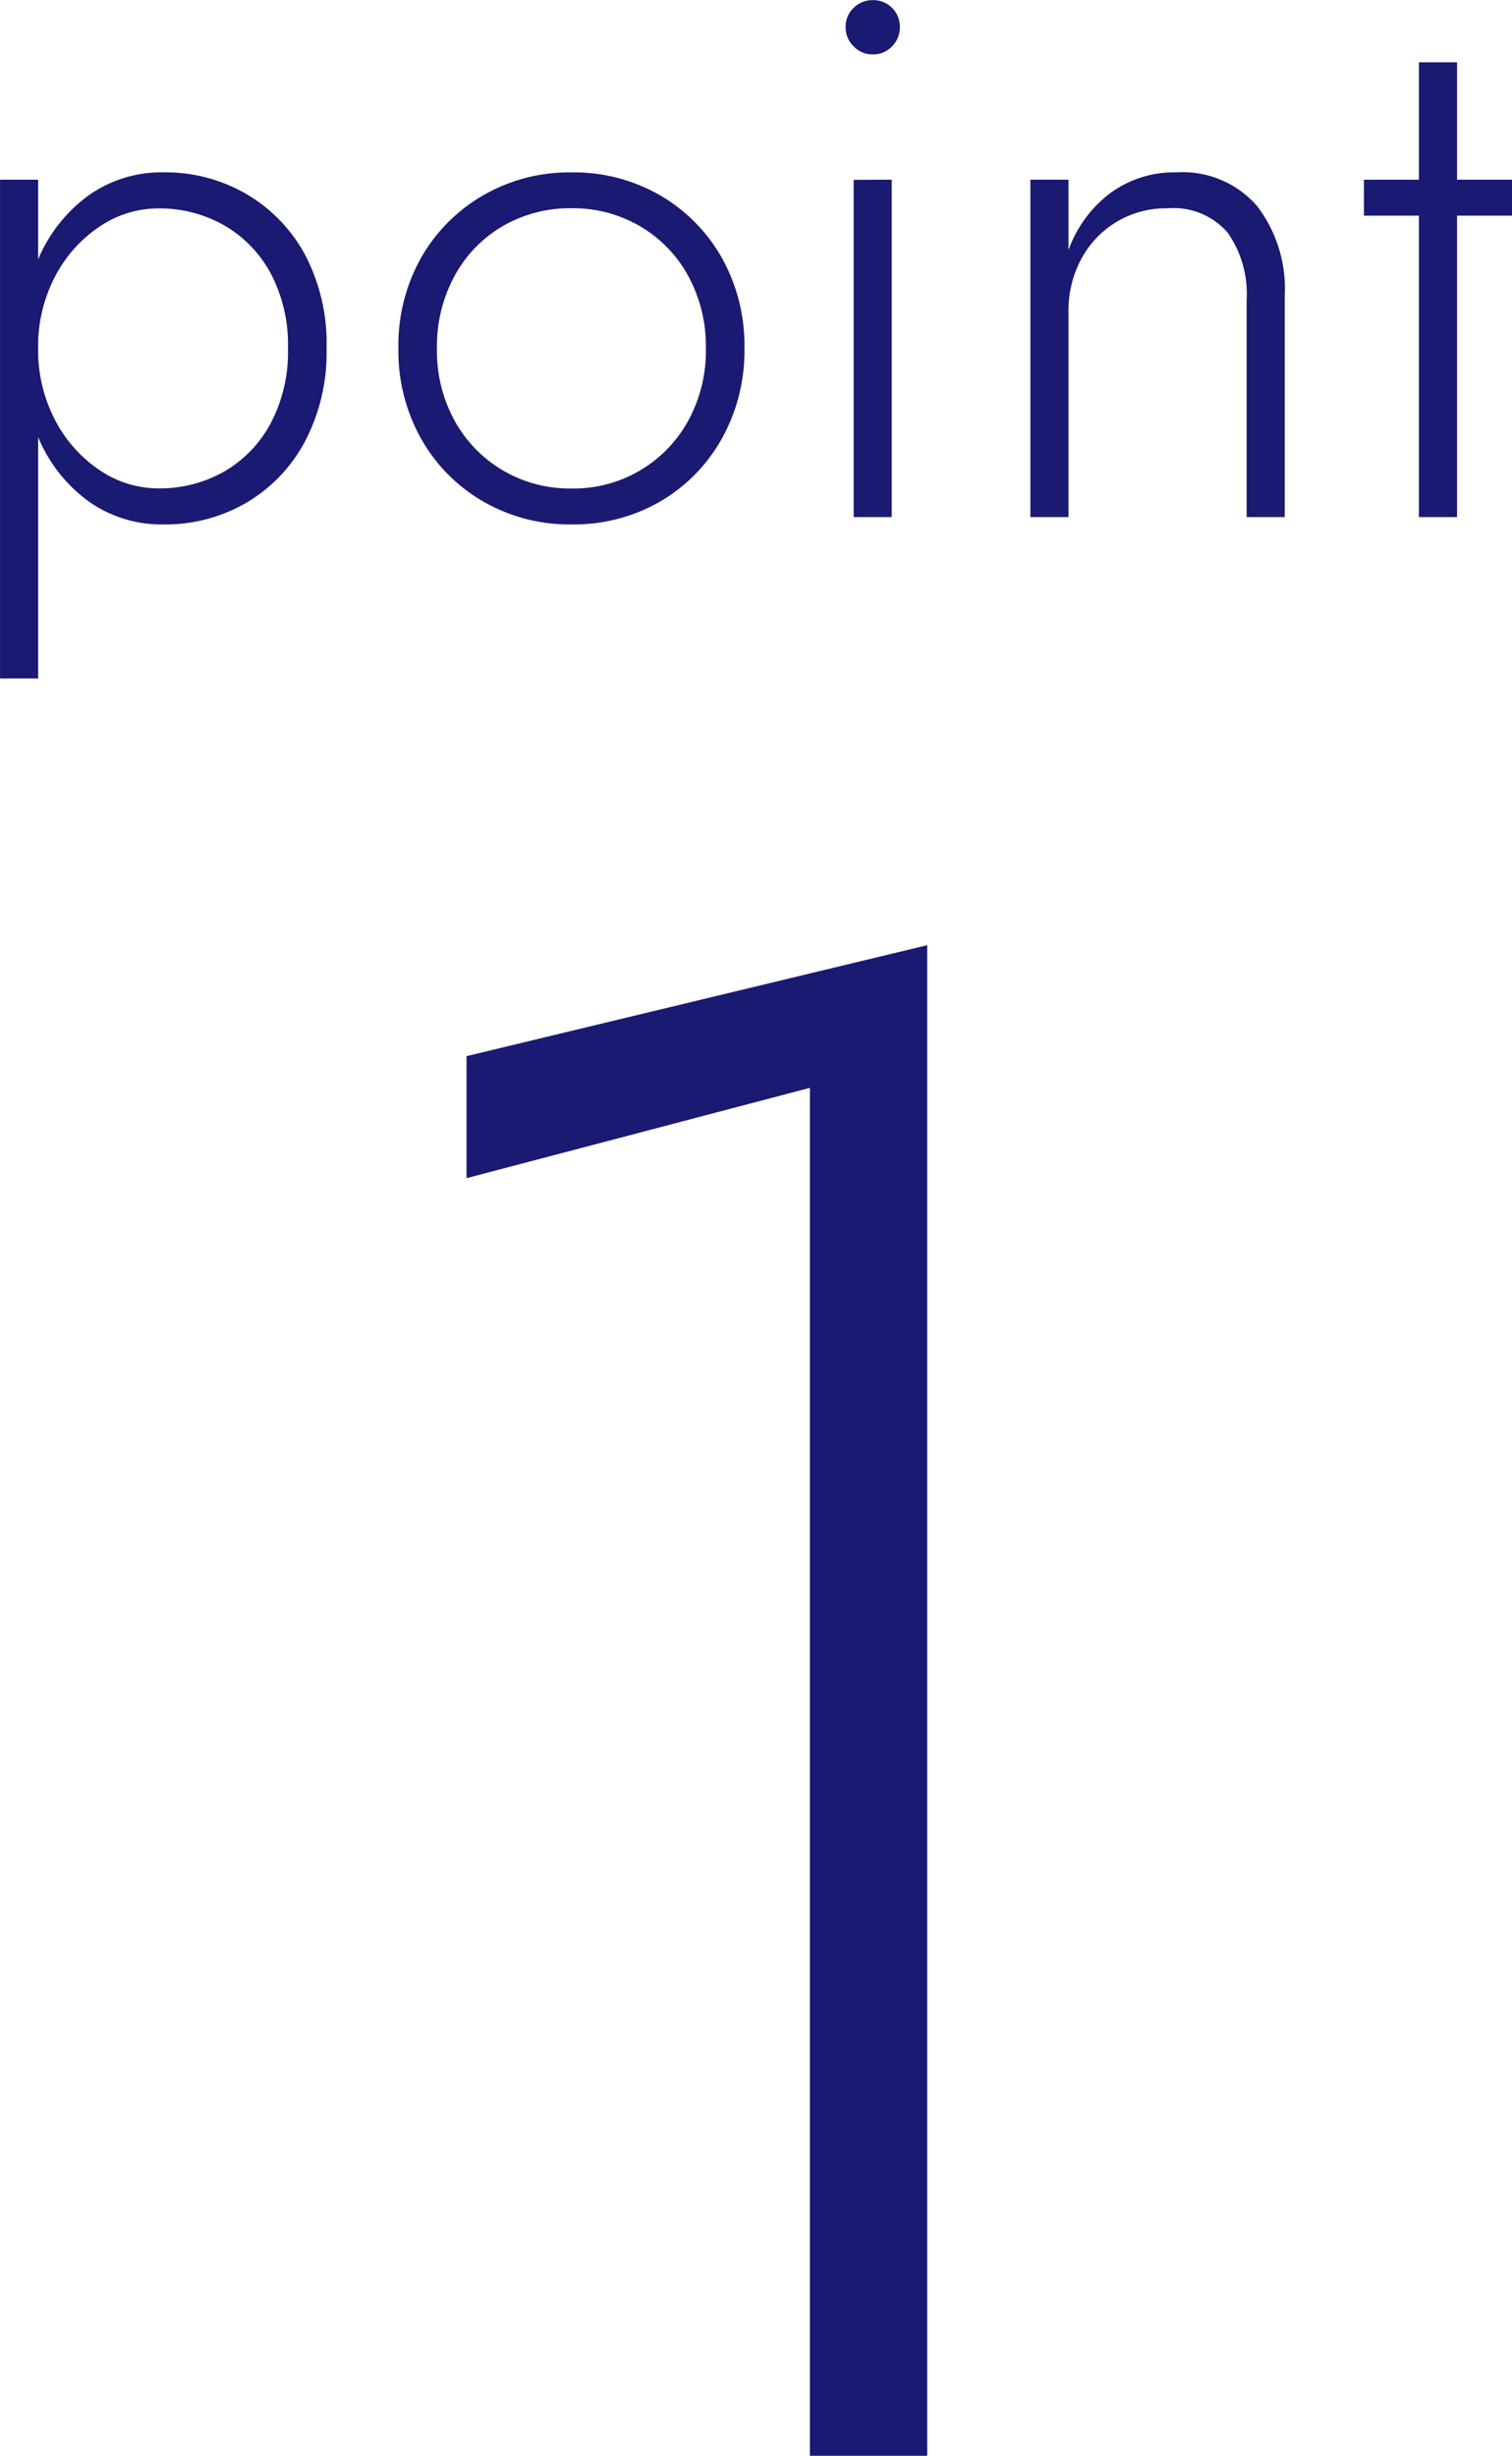 <svg xmlns="http://www.w3.org/2000/svg" width="41.857" height="67.955" viewBox="0 0 41.857 67.955">
  <g id="グループ_80" data-name="グループ 80" transform="translate(-194 -2135.245)">
    <path id="パス_2919" data-name="パス 2919" d="M-9.93,11.018v-13.8h-1.055v13.8Zm7.984-9.133a5.263,5.263,0,0,0-.6-2.6A4.333,4.333,0,0,0-4.177-2.393a4.448,4.448,0,0,0-2.275-.593,3.483,3.483,0,0,0-2.08.637A4.189,4.189,0,0,0-9.916-.613a6.038,6.038,0,0,0-.493,2.5,6.056,6.056,0,0,0,.493,2.488A4.178,4.178,0,0,0-8.532,6.119a3.483,3.483,0,0,0,2.08.637,4.448,4.448,0,0,0,2.275-.593A4.315,4.315,0,0,0-2.551,4.475,5.278,5.278,0,0,0-1.946,1.885Zm-1.068,0A4.232,4.232,0,0,1-3.5,3.972,3.371,3.371,0,0,1-4.793,5.3a3.6,3.6,0,0,1-1.8.459,2.9,2.9,0,0,1-1.628-.5,3.728,3.728,0,0,1-1.234-1.38A4.146,4.146,0,0,1-9.93,1.885,4.146,4.146,0,0,1-9.459-.108a3.728,3.728,0,0,1,1.234-1.38,2.9,2.9,0,0,1,1.628-.5,3.6,3.6,0,0,1,1.8.459A3.378,3.378,0,0,1-3.5-.205,4.226,4.226,0,0,1-3.014,1.885Zm3.057,0A4.953,4.953,0,0,0,.676,4.392,4.623,4.623,0,0,0,2.4,6.127a4.765,4.765,0,0,0,2.433.629,4.781,4.781,0,0,0,2.449-.629A4.616,4.616,0,0,0,8.991,4.392a4.966,4.966,0,0,0,.631-2.506A4.951,4.951,0,0,0,8.991-.631,4.637,4.637,0,0,0,7.278-2.356a4.781,4.781,0,0,0-2.449-.629A4.765,4.765,0,0,0,2.4-2.356,4.644,4.644,0,0,0,.676-.631,4.938,4.938,0,0,0,.043,1.885Zm1.067,0A4.072,4.072,0,0,1,1.6-.124,3.553,3.553,0,0,1,2.935-1.5a3.708,3.708,0,0,1,1.9-.493,3.674,3.674,0,0,1,1.9.5A3.578,3.578,0,0,1,8.066-.12a4.063,4.063,0,0,1,.489,2.007,4.019,4.019,0,0,1-.489,2A3.614,3.614,0,0,1,4.837,5.762a3.66,3.66,0,0,1-1.9-.5A3.633,3.633,0,0,1,1.6,3.888,4.017,4.017,0,0,1,1.11,1.887ZM12.423-7a.727.727,0,0,0,.221.526.716.716,0,0,0,.53.225.711.711,0,0,0,.536-.225A.737.737,0,0,0,13.925-7a.727.727,0,0,0-.215-.536.727.727,0,0,0-.536-.215.733.733,0,0,0-.53.215A.717.717,0,0,0,12.423-7Zm.223,4.221V6.553H13.7V-2.783ZM23.525.546V6.553H24.58V.424a3.766,3.766,0,0,0-.769-2.482,2.737,2.737,0,0,0-2.235-.928,3,3,0,0,0-1.812.564A3.415,3.415,0,0,0,18.593-.834V-2.783H17.538V6.553h1.055V.871a3.006,3.006,0,0,1,.351-1.453,2.65,2.65,0,0,1,2.389-1.409A1.983,1.983,0,0,1,23-1.317,2.951,2.951,0,0,1,23.525.546Zm3.247-3.328v.994h4.1v-.994ZM28.294-6.03V6.553H29.35V-6.03Z" transform="translate(204.986 2143)" fill="#1a1a73"/>
    <path id="パス_2918" data-name="パス 2918" d="M-4.192-16.208l9.506-2.5V19.145H8.561v-41.8l-12.753,3.07Z" transform="translate(211.107 2184.054)" fill="#1a1a73"/>
  </g>
</svg>
